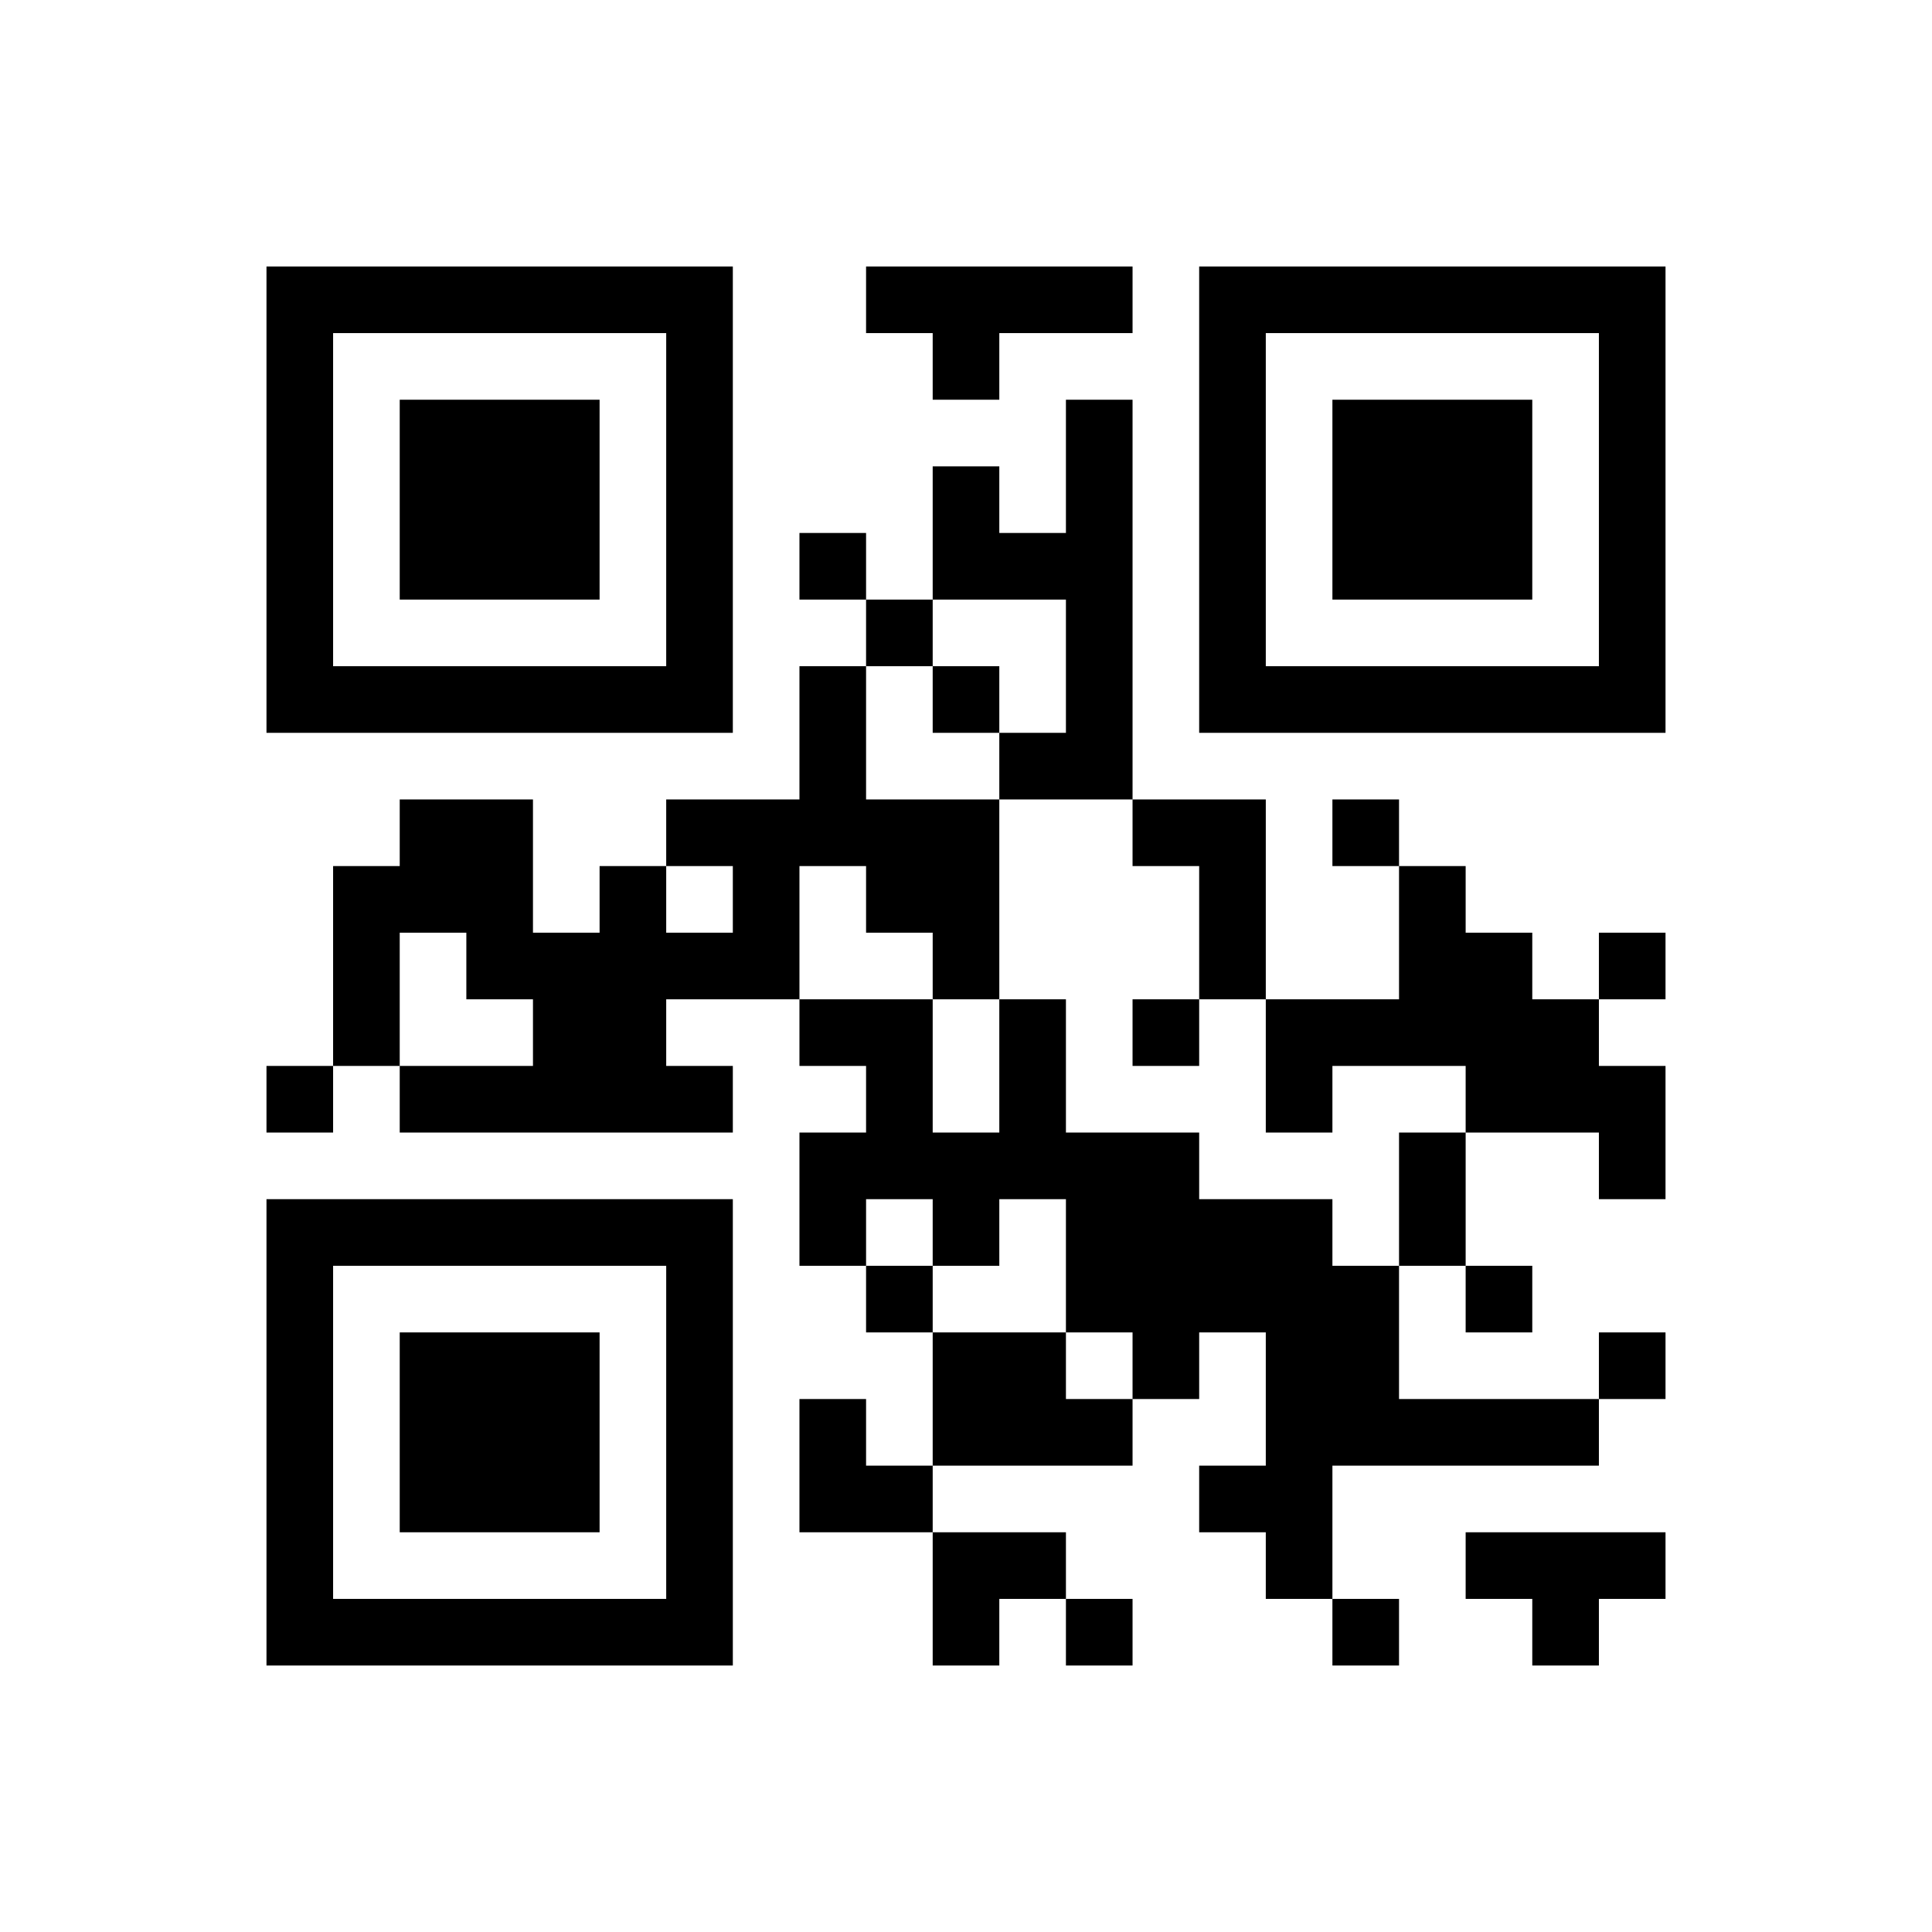 ﻿<?xml version="1.0" encoding="UTF-8"?>
<!DOCTYPE svg PUBLIC "-//W3C//DTD SVG 1.1//EN" "http://www.w3.org/Graphics/SVG/1.1/DTD/svg11.dtd">
<svg xmlns="http://www.w3.org/2000/svg" version="1.1" viewBox="0 0 29 29" stroke="none">
	<rect width="100%" height="100%" fill="#ffffff"/>
	<path d="M4,4h7v1h-7z M13,4h4v1h-4z M18,4h7v1h-7z M4,5h1v6h-1z M10,5h1v6h-1z M14,5h1v1h-1z M18,5h1v6h-1z M24,5h1v6h-1z M6,6h3v3h-3z M16,6h1v6h-1z M20,6h3v3h-3z M14,7h1v2h-1z M12,8h1v1h-1z M15,8h1v1h-1z M13,9h1v1h-1z M5,10h5v1h-5z M12,10h1v3h-1z M14,10h1v1h-1z M19,10h5v1h-5z M15,11h1v1h-1z M6,12h2v2h-2z M10,12h2v1h-2z M13,12h2v2h-2z M17,12h2v1h-2z M20,12h1v1h-1z M5,13h1v3h-1z M9,13h1v4h-1z M11,13h1v2h-1z M18,13h1v2h-1z M21,13h1v3h-1z M7,14h2v1h-2z M10,14h1v1h-1z M14,14h1v1h-1z M22,14h1v3h-1z M24,14h1v1h-1z M8,15h1v2h-1z M12,15h2v1h-2z M15,15h1v3h-1z M17,15h1v1h-1z M19,15h2v1h-2z M23,15h1v2h-1z M4,16h1v1h-1z M6,16h2v1h-2z M10,16h1v1h-1z M13,16h1v2h-1z M19,16h1v1h-1z M24,16h1v2h-1z M12,17h1v2h-1z M14,17h1v2h-1z M16,17h2v3h-2z M21,17h1v2h-1z M4,18h7v1h-7z M18,18h2v2h-2z M4,19h1v6h-1z M10,19h1v6h-1z M13,19h1v1h-1z M20,19h1v3h-1z M22,19h1v1h-1z M6,20h3v3h-3z M14,20h2v2h-2z M17,20h1v1h-1z M19,20h1v4h-1z M24,20h1v1h-1z M12,21h1v2h-1z M16,21h1v1h-1z M21,21h3v1h-3z M13,22h1v1h-1z M18,22h1v1h-1z M14,23h2v1h-2z M22,23h3v1h-3z M5,24h5v1h-5z M14,24h1v1h-1z M16,24h1v1h-1z M20,24h1v1h-1z M23,24h1v1h-1z" fill="#000000"/>
</svg>
